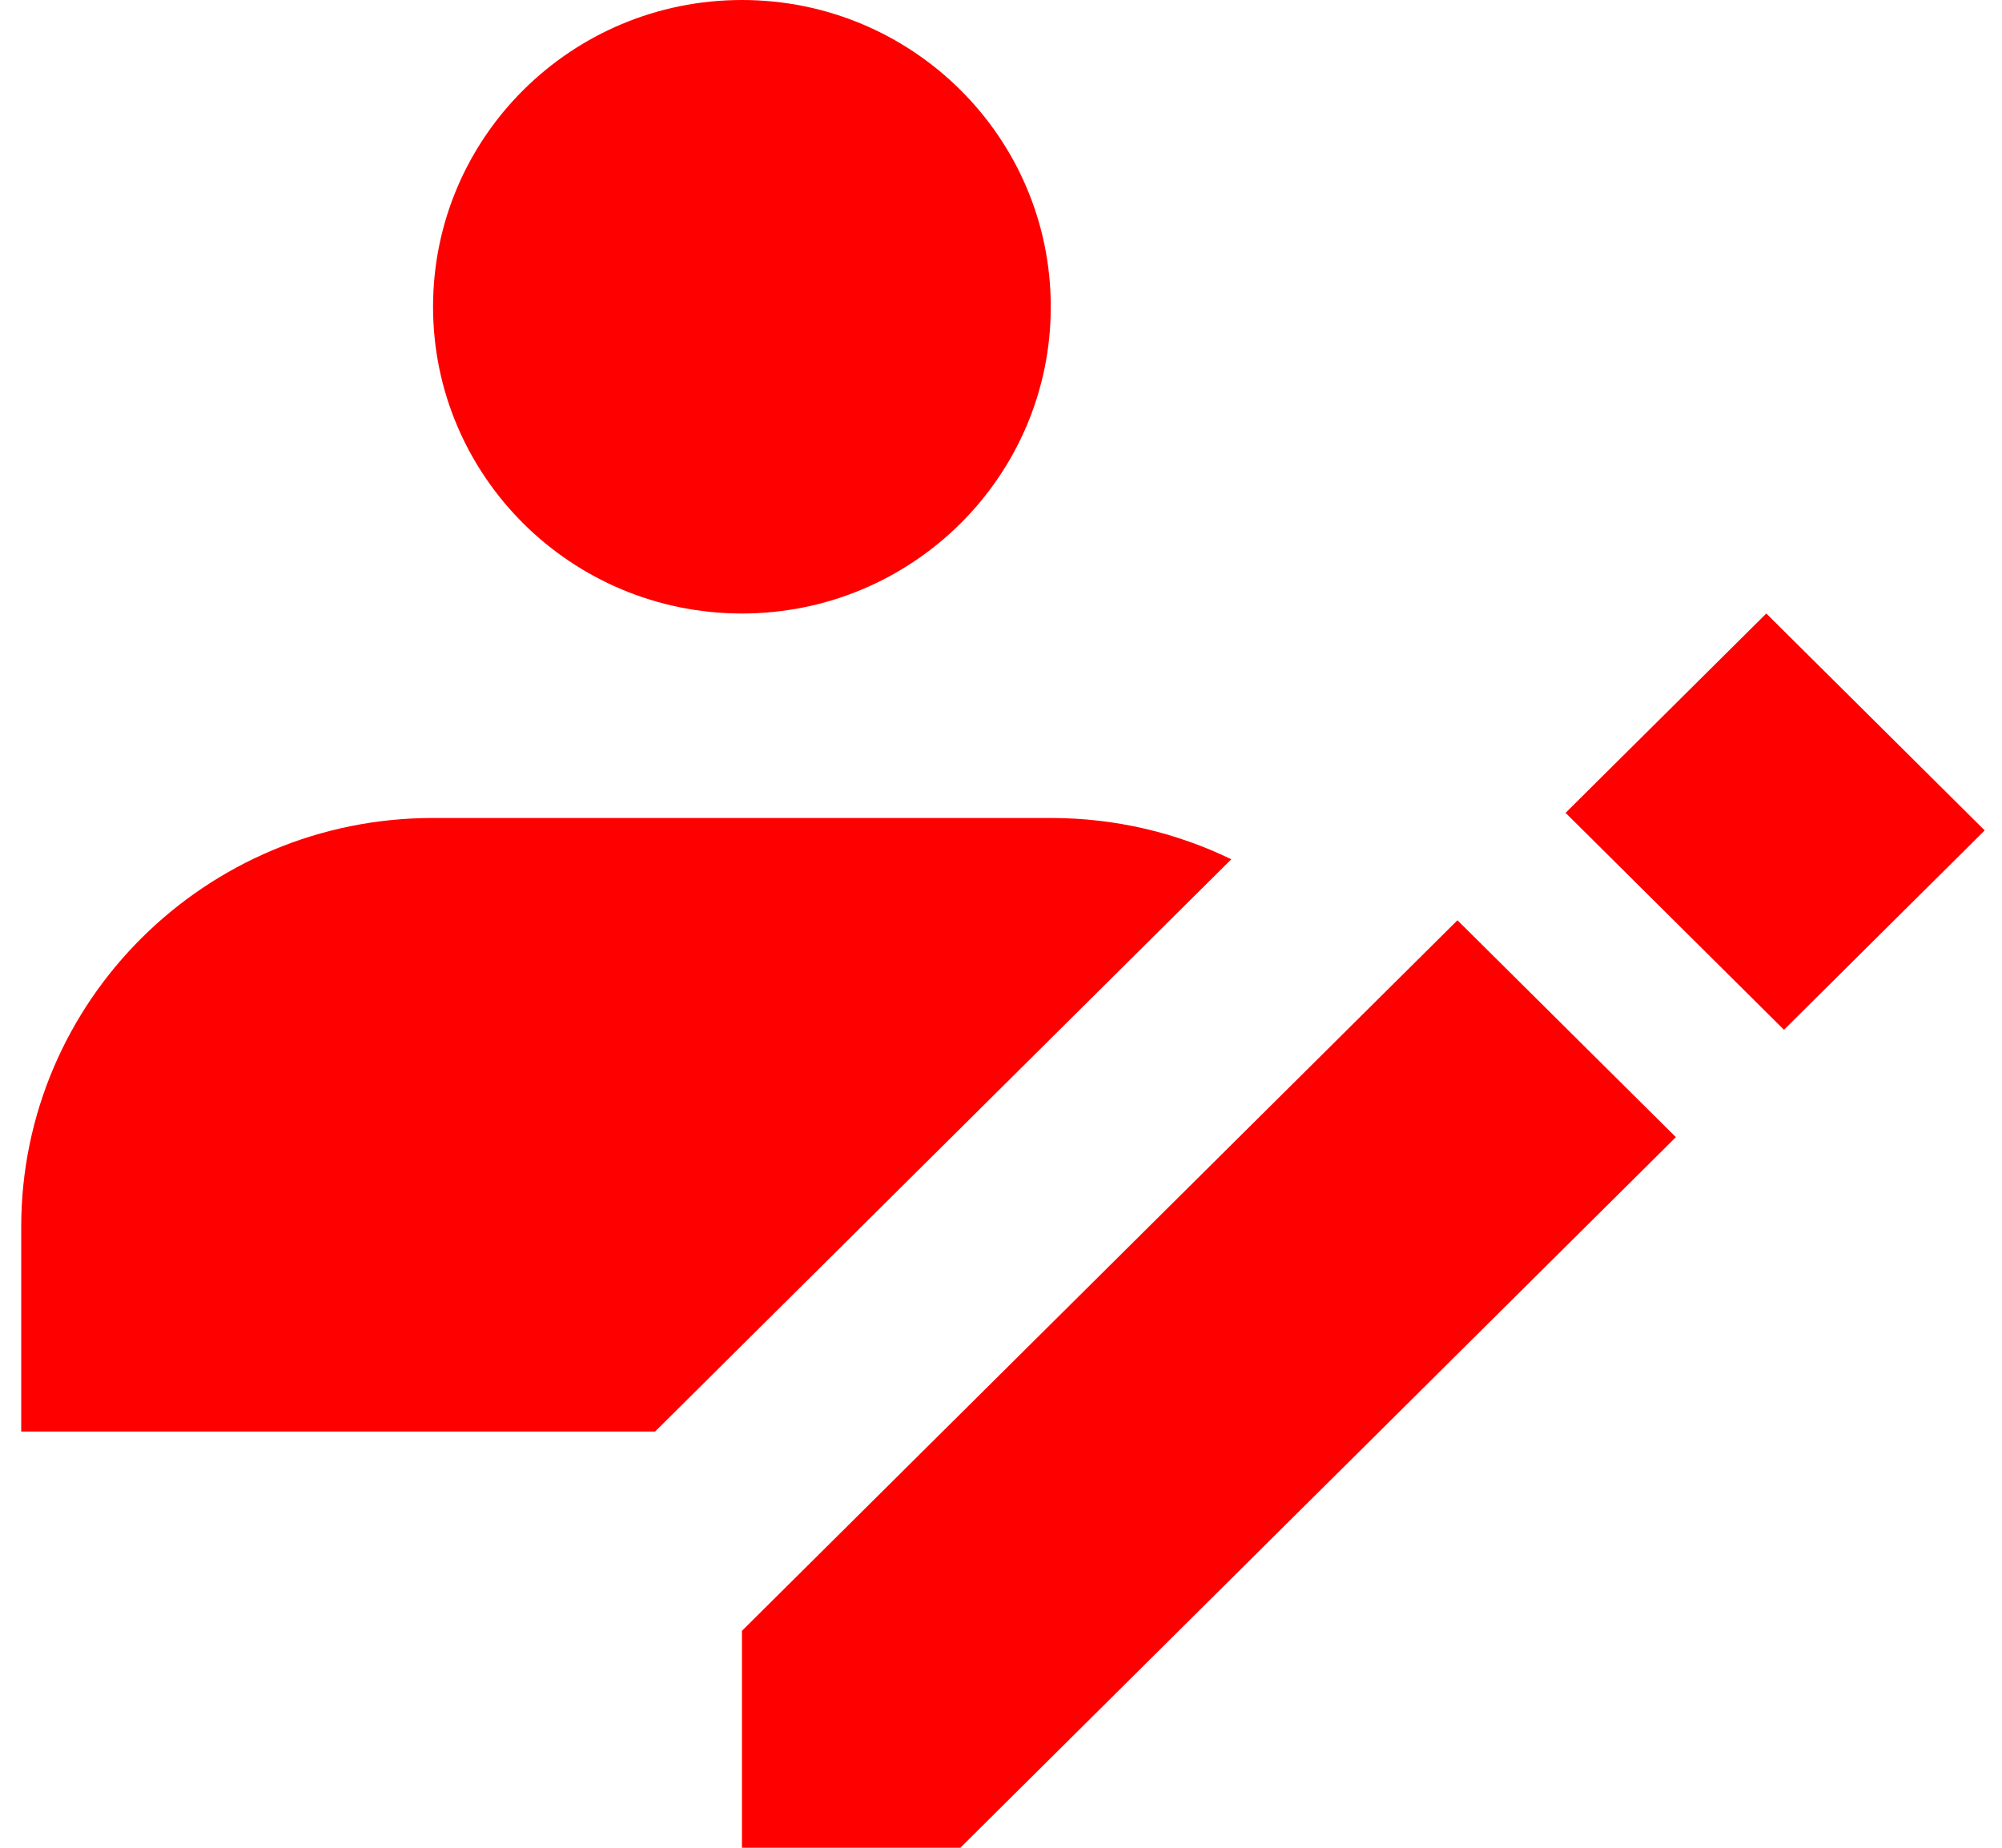 <?xml version="1.0" encoding="UTF-8"?>
<svg xmlns="http://www.w3.org/2000/svg" width="52" height="48" viewBox="0 0 52 48" fill="none">
  <path fill-rule="evenodd" clip-rule="evenodd" d="M37.856 23.906L43.529 29.54L24.944 48H19.271V42.365L37.856 23.906ZM45.878 15.937L51.551 21.572L46.337 26.751L40.664 21.116L45.878 15.937ZM11.248 21.249H27.293C28.975 21.249 30.566 21.635 31.982 22.322L17.016 37.187H0.551V31.874C0.551 26.006 5.34 21.249 11.248 21.249ZM19.271 15.937C14.84 15.937 11.248 12.369 11.248 7.969C11.248 3.568 14.84 0 19.271 0C23.701 0 27.293 3.568 27.293 7.969C27.293 12.369 23.701 15.937 19.271 15.937Z" fill="#FF0000"></path>
</svg>
